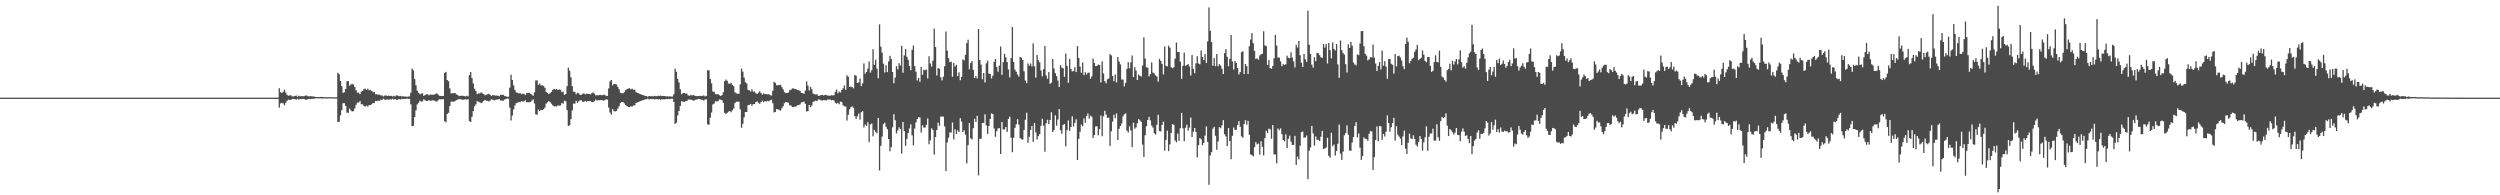 <?xml version="1.0" encoding="UTF-8"?>
<svg xmlns="http://www.w3.org/2000/svg" width="1920" height="150">
  <path d="M0 74.999h1v1.000H0zM1 74.999h1v1.000H1zM2 74.999h1v1.000H2zM3 74.999h1v1.000H3zM4 74.999h1v1.000H4zM5 74.999h1v1.000H5zM6 74.999h1v1.000H6zM7 74.999h1v1.000H7zM8 75.000h1v1.000H8zM9 75.000h1v1.000H9zM10 74.999h1v1.000H10zM11 74.999h1v1.000H11zM12 75.000h1v1.000H12zM13 74.999h1v1.000H13zM14 74.999h1v1.000H14zM15 74.999h1v1.000H15zM16 75.000h1v1.000H16zM17 75.000h1v1.000H17zM18 75.000h1v1.000H18zM19 74.999h1v1.000H19zM20 74.999h1v1.000H20zM21 75.000h1v1.000H21zM22 75.000h1v1.000H22zM23 75.000h1v1.000H23zM24 75.000h1v1.000H24zM25 75.000h1v1.000H25zM26 74.999h1v1.000H26zM27 74.999h1v1.000H27zM28 74.999h1v1.000H28zM29 75.000h1v1.000H29zM30 74.999h1v1.000H30zM31 75.000h1v1.000H31zM32 75.000h1v1.000H32zM33 75.000h1v1.000H33zM34 75.000h1v1.000H34zM35 74.999h1v1.000H35zM36 75.000h1v1.000H36zM37 75.000h1v1.000H37zM38 75.000h1v1.000H38zM39 75.000h1v1.000H39zM40 75.000h1v1.000H40zM41 75.000h1v1.000H41zM42 75.000h1v1.000H42zM43 75.000h1v1.000H43zM44 75.000h1v1.000H44zM45 75.000h1v1.000H45zM46 75.000h1v1.000H46zM47 75.000h1v1.000H47zM48 75.000h1v1.000H48zM49 75.000h1v1.000H49zM50 75.000h1v1.000H50zM51 75.000h1v1.000H51zM52 75.000h1v1.000H52zM53 75.000h1v1.000H53zM54 75.000h1v1.000H54zM55 75.000h1v1.000H55zM56 75.000h1v1.000H56zM57 75.000h1v1.000H57zM58 74.999h1v1.000H58zM59 74.999h1v1.000H59zM60 75.000h1v1.000H60zM61 75.000h1v1.000H61zM62 74.999h1v1.000H62zM63 74.999h1v1.000H63zM64 75.000h1v1.000H64zM65 75.000h1v1.000H65zM66 75.000h1v1.000H66zM67 75.000h1v1.000H67zM68 75.000h1v1.000H68zM69 75.000h1v1.000H69zM70 75.000h1v1.000H70zM71 75.000h1v1.000H71zM72 75.000h1v1.000H72zM73 75.000h1v1.000H73zM74 75.000h1v1.000H74zM75 75.000h1v1.000H75zM76 75.000h1v1.000H76zM77 75.000h1v1.000H77zM78 75.000h1v1.000H78zM79 75.000h1v1.000H79zM80 75.000h1v1.000H80zM81 74.999h1v1.000H81zM82 75.000h1v1.000H82zM83 75.000h1v1.000H83zM84 75.000h1v1.000H84zM85 75.000h1v1.000H85zM86 75.000h1v1.000H86zM87 75.000h1v1.000H87zM88 75.000h1v1.000H88zM89 75.000h1v1.000H89zM90 75.000h1v1.000H90zM91 75.000h1v1.000H91zM92 75.000h1v1.000H92zM93 75.000h1v1.000H93zM94 75.000h1v1.000H94zM95 75.000h1v1.000H95zM96 75.000h1v1.000H96zM97 75.000h1v1.000H97zM98 75.000h1v1.000H98zM99 75.000h1v1.000H99zM100 75.000h1v1.000H100zM101 75.000h1v1.000H101zM102 75.000h1v1.000H102zM103 75.000h1v1.000H103zM104 75.000h1v1.000H104zM105 75.000h1v1.000H105zM106 75.000h1v1.000H106zM107 75.000h1v1.000H107zM108 75.000h1v1.000H108zM109 75.000h1v1.000H109zM110 75.000h1v1.000H110zM111 75.000h1v1.000H111zM112 75.000h1v1.000H112zM113 75.000h1v1.000H113zM114 75.000h1v1.000H114zM115 75.000h1v1.000H115zM116 75.000h1v1.000H116zM117 75.000h1v1.000H117zM118 75.000h1v1.000H118zM119 75.000h1v1.000H119zM120 75.000h1v1.000H120zM121 75.000h1v1.000H121zM122 75.000h1v1.000H122zM123 75.000h1v1.000H123zM124 75.000h1v1.000H124zM125 75.000h1v1.000H125zM126 75.000h1v1.000H126zM127 75.000h1v1.000H127zM128 75.000h1v1.000H128zM129 75.000h1v1.000H129zM130 75.000h1v1.000H130zM131 75.000h1v1.000H131zM132 75.000h1v1.000H132zM133 75.000h1v1.000H133zM134 75.000h1v1.000H134zM135 75.000h1v1.000H135zM136 75.000h1v1.000H136zM137 75.000h1v1.000H137zM138 75.000h1v1.000H138zM139 75.000h1v1.000H139zM140 75.000h1v1.000H140zM141 75.000h1v1.000H141zM142 75.000h1v1.000H142zM143 75.000h1v1.000H143zM144 75.000h1v1.000H144zM145 75.000h1v1.000H145zM146 75.000h1v1.000H146zM147 75.000h1v1.000H147zM148 75.000h1v1.000H148zM149 75.000h1v1.000H149zM150 75.000h1v1.000H150zM151 75.000h1v1.000H151zM152 75.000h1v1.000H152zM153 75.000h1v1.000H153zM154 75.000h1v1.000H154zM155 75.000h1v1.000H155zM156 75.000h1v1.000H156zM157 75.000h1v1.000H157zM158 75.000h1v1.000H158zM159 75.000h1v1.000H159zM160 75.000h1v1.000H160zM161 75.000h1v1.000H161zM162 75.000h1v1.000H162zM163 75.000h1v1.000H163zM164 75.000h1v1.000H164zM165 75.000h1v1.000H165zM166 75.000h1v1.000H166zM167 75.000h1v1.000H167zM168 75.000h1v1.000H168zM169 75.000h1v1.000H169zM170 75.000h1v1.000H170zM171 75.000h1v1.000H171zM172 75.000h1v1.000H172zM173 75.000h1v1.000H173zM174 75.000h1v1.000H174zM175 75.000h1v1.000H175zM176 75.000h1v1.000H176zM177 75.000h1v1.000H177zM178 75.000h1v1.000H178zM179 75.000h1v1.000H179zM180 75.000h1v1.000H180zM181 75.000h1v1.000H181zM182 75.000h1v1.000H182zM183 75.000h1v1.000H183zM184 75.000h1v1.000H184zM185 75.000h1v1.000H185zM186 75.000h1v1.000H186zM187 75.000h1v1.000H187zM188 75.000h1v1.000H188zM189 75.000h1v1.000H189zM190 75.000h1v1.000H190zM191 75.000h1v1.000H191zM192 75.000h1v1.000H192zM193 75.000h1v1.000H193zM194 75.000h1v1.000H194zM195 75.000h1v1.000H195zM196 75.000h1v1.000H196zM197 75.000h1v1.000H197zM198 75.000h1v1.000H198zM199 75.000h1v1.000H199zM200 75.000h1v1.000H200zM201 75.000h1v1.000H201zM202 75.000h1v1.000H202zM203 75.000h1v1.000H203zM204 75.000h1v1.000H204zM205 75.000h1v1.000H205zM206 75.000h1v1.000H206zM207 75.000h1v1.000H207zM208 75.000h1v1.000H208zM209 75.000h1v1.000H209zM210 75.000h1v1.000H210zM211 75.000h1v1.000H211zM212 75.000h1v1.000H212zM213 75.000h1v1.000H213zM214 67.759h1v14.878H214zM215 70.755h1v8.721H215zM216 71.440h1v7.496H216zM217 70.520h1v8.947H217zM218 68.937h1v11.923H218zM219 71.113h1v7.883H219zM220 72.882h1v4.522H220zM221 73.521h1v3.010H221zM222 73.215h1v3.462H222zM223 73.228h1v3.505H223zM224 74.054h1v1.874H224zM225 74.085h1v1.924H225zM226 73.706h1v2.439H226zM227 73.353h1v3.241H227zM228 74.278h1v1.477H228zM229 73.490h1v3.032H229zM230 73.977h1v2.011H230zM231 73.845h1v2.340H231zM232 73.882h1v2.063H232zM233 73.917h1v2.073H233zM234 73.421h1v3.161H234zM235 73.307h1v3.238H235zM236 73.859h1v2.394H236zM237 74.023h1v1.927H237zM238 73.801h1v2.393H238zM239 74.022h1v1.841H239zM240 74.010h1v1.922H240zM241 74.195h1v1.573H241zM242 74.512h1v1.000H242zM243 74.508h1v1.000H243zM244 74.547h1v1.000H244zM245 74.434h1v1.124H245zM246 74.433h1v1.146H246zM247 74.383h1v1.215H247zM248 74.714h1v1.000H248zM249 74.521h1v1.000H249zM250 74.702h1v1.000H250zM251 74.703h1v1.000H251zM252 74.592h1v1.000H252zM253 74.639h1v1.000H253zM254 74.643h1v1.000H254zM255 74.700h1v1.000H255zM256 74.714h1v1.000H256zM257 74.685h1v1.000H257zM258 74.708h1v1.000H258zM259 55.861h1v37.725H259zM260 56.984h1v36.626H260zM261 62.212h1v26.380H261zM262 66.135h1v18.441H262zM263 71.332h1v7.901H263zM264 70.787h1v8.458H264zM265 68.325h1v13.141H265zM266 62.394h1v24.057H266zM267 62.315h1v24.395H267zM268 65.857h1v17.563H268zM269 64.913h1v19.937H269zM270 64.319h1v21.350H270zM271 65.000h1v20.294H271zM272 66.791h1v16.456H272zM273 69.249h1v11.217H273zM274 71.085h1v7.713H274zM275 71.234h1v7.502H275zM276 72.322h1v5.310H276zM277 70.353h1v9.704H277zM278 69.808h1v10.373H278zM279 68.520h1v12.880H279zM280 68.085h1v13.723H280zM281 69.106h1v12.066H281zM282 68.104h1v13.827H282zM283 69.354h1v11.336H283zM284 69.084h1v11.630H284zM285 69.801h1v10.282H285zM286 70.862h1v8.197H286zM287 70.680h1v8.505H287zM288 72.434h1v5.052H288zM289 72.269h1v5.438H289zM290 72.806h1v4.507H290zM291 72.637h1v4.789H291zM292 73.297h1v3.311H292zM293 73.250h1v3.438H293zM294 74.088h1v1.744H294zM295 73.413h1v3.150H295zM296 73.257h1v3.407H296zM297 73.797h1v2.414H297zM298 73.409h1v3.230H298zM299 73.612h1v2.681H299zM300 73.566h1v2.901H300zM301 74.090h1v1.747H301zM302 73.509h1v2.980H302zM303 74.034h1v1.986H303zM304 73.230h1v3.507H304zM305 73.439h1v3.132H305zM306 73.903h1v2.160H306zM307 73.608h1v2.814H307zM308 74.102h1v1.833H308zM309 73.886h1v2.243H309zM310 74.186h1v1.623H310zM311 74.028h1v1.999H311zM312 74.417h1v1.266H312zM313 74.090h1v1.806H313zM314 74.035h1v1.903H314zM315 71.104h1v9.022H315zM316 52.656h1v44.295H316zM317 54.078h1v42.584H317zM318 60.720h1v29.124H318zM319 65.491h1v19.256H319zM320 69.641h1v10.562H320zM321 71.247h1v7.772H321zM322 72.397h1v4.918H322zM323 71.961h1v6.098H323zM324 71.635h1v6.198H324zM325 73.675h1v2.543H325zM326 72.946h1v4.103H326zM327 72.385h1v5.172H327zM328 72.417h1v5.001H328zM329 73.193h1v3.707H329zM330 72.533h1v4.894H330zM331 72.703h1v4.607H331zM332 72.806h1v4.167H332zM333 72.602h1v4.643H333zM334 72.193h1v5.562H334zM335 71.614h1v6.440H335zM336 72.626h1v4.411H336zM337 73.579h1v2.536H337zM338 73.701h1v2.656H338zM339 73.760h1v2.425H339zM340 73.672h1v2.537H340zM341 55.977h1v37.153H341zM342 55.215h1v38.627H342zM343 61.451h1v26.081H343zM344 62.377h1v24.266H344zM345 67.898h1v13.595H345zM346 71.712h1v6.370H346zM347 71.601h1v6.420H347zM348 71.571h1v6.581H348zM349 71.436h1v6.187H349zM350 72.441h1v4.498H350zM351 72.870h1v3.695H351zM352 73.845h1v2.259H352zM353 73.600h1v2.591H353zM354 73.499h1v2.895H354zM355 73.520h1v3.224H355zM356 73.803h1v2.603H356zM357 74.009h1v2.204H357zM358 73.529h1v3.026H358zM359 74.045h1v2.098H359zM360 57.611h1v35.395H360zM361 55.318h1v38.401H361zM362 59.998h1v29.728H362zM363 64.087h1v21.287H363zM364 68.167h1v13.466H364zM365 69.875h1v10.294H365zM366 72.257h1v5.391H366zM367 71.785h1v6.356H367zM368 71.721h1v6.919H368zM369 70.860h1v8.382H369zM370 71.695h1v6.926H370zM371 72.174h1v5.289H371zM372 73.212h1v3.507H372zM373 72.638h1v4.749H373zM374 72.425h1v5.042H374zM375 72.032h1v5.921H375zM376 72.854h1v4.287H376zM377 73.768h1v2.484H377zM378 72.952h1v3.725H378zM379 73.153h1v3.934H379zM380 73.407h1v3.255H380zM381 73.367h1v3.127H381zM382 73.539h1v2.842H382zM383 73.956h1v2.080H383zM384 72.925h1v4.239H384zM385 72.683h1v4.653H385zM386 72.837h1v4.504H386zM387 73.624h1v2.829H387zM388 73.964h1v2.172H388zM389 74.302h1v1.318H389zM390 74.270h1v1.569H390zM391 67.282h1v15.369H391zM392 57.352h1v35.185H392zM393 61.371h1v27.357H393zM394 65.585h1v18.479H394zM395 69.087h1v11.914H395zM396 70.942h1v8.274H396zM397 71.298h1v7.526H397zM398 71.742h1v6.514H398zM399 71.474h1v7.073H399zM400 72.369h1v5.223H400zM401 71.962h1v6.071H401zM402 72.065h1v5.784H402zM403 73.019h1v4.038H403zM404 71.486h1v7.030H404zM405 71.435h1v7.033H405zM406 71.260h1v7.317H406zM407 72.033h1v6.180H407zM408 72.678h1v4.595H408zM409 73.545h1v2.784H409zM410 70.874h1v8.622H410zM411 61.782h1v26.072H411zM412 61.687h1v26.443H412zM413 65.168h1v19.002H413zM414 64.171h1v21.073H414zM415 65.525h1v18.921H415zM416 65.608h1v18.918H416zM417 65.955h1v18.043H417zM418 67.368h1v15.260H418zM419 70.570h1v9.002H419zM420 71.356h1v7.243H420zM421 72.230h1v5.355H421zM422 71.584h1v6.928H422zM423 70.580h1v9.031H423zM424 69.172h1v11.730H424zM425 68.244h1v13.476H425zM426 68.724h1v12.813H426zM427 68.366h1v13.386H427zM428 69.110h1v11.824H428zM429 68.688h1v12.458H429zM430 68.938h1v12.016H430zM431 70.793h1v8.323H431zM432 70.260h1v9.463H432zM433 72.813h1v4.526H433zM434 72.268h1v5.500H434zM435 66.201h1v18.325H435zM436 51.946h1v44.778H436zM437 54.339h1v41.812H437zM438 59.378h1v32.152H438zM439 66.186h1v18.601H439zM440 70.422h1v9.208H440zM441 70.522h1v9.079H441zM442 72.449h1v4.987H442zM443 71.258h1v7.772H443zM444 71.634h1v6.215H444zM445 72.869h1v4.151H445zM446 72.799h1v4.280H446zM447 71.951h1v6.256H447zM448 71.742h1v6.466H448zM449 72.438h1v5.074H449zM450 71.897h1v6.360H450zM451 72.180h1v5.342H451zM452 72.246h1v5.283H452zM453 72.433h1v5.286H453zM454 71.531h1v6.872H454zM455 70.958h1v7.552H455zM456 71.875h1v5.872H456zM457 73.281h1v3.223H457zM458 72.960h1v4.283H458zM459 73.338h1v3.531H459zM460 72.916h1v4.152H460zM461 72.903h1v3.984H461zM462 73.239h1v3.622H462zM463 72.633h1v4.723H463zM464 72.928h1v4.004H464zM465 73.824h1v2.427H465zM466 73.588h1v2.918H466zM467 67.881h1v14.764H467zM468 62.561h1v23.843H468zM469 61.460h1v26.613H469zM470 65.522h1v18.218H470zM471 64.472h1v20.856H471zM472 64.637h1v20.986H472zM473 64.844h1v20.352H473zM474 66.788h1v16.609H474zM475 68.555h1v13.041H475zM476 71.286h1v7.856H476zM477 71.548h1v6.769H477zM478 71.688h1v6.613H478zM479 70.797h1v8.625H479zM480 69.234h1v11.441H480zM481 68.517h1v12.961H481zM482 67.935h1v14.271H482zM483 67.784h1v14.430H483zM484 68.675h1v12.912H484zM485 68.112h1v13.810H485zM486 68.963h1v12.080H486zM487 68.857h1v12.020H487zM488 70.775h1v8.352H488zM489 71.292h1v7.405H489zM490 71.630h1v6.725H490zM491 72.257h1v5.453H491zM492 72.492h1v4.940H492zM493 72.980h1v4.013H493zM494 73.236h1v3.535H494zM495 73.762h1v2.521H495zM496 73.776h1v2.406H496zM497 74.346h1v1.336H497zM498 73.658h1v2.677H498zM499 73.882h1v2.195H499zM500 73.880h1v2.337H500zM501 74.046h1v1.860H501zM502 73.592h1v2.775H502zM503 73.882h1v2.311H503zM504 73.895h1v2.154H504zM505 73.451h1v3.113H505zM506 73.797h1v2.346H506zM507 73.391h1v3.185H507zM508 73.759h1v2.515H508zM509 73.660h1v2.616H509zM510 73.742h1v2.587H510zM511 74.097h1v1.866H511zM512 73.889h1v2.281H512zM513 74.203h1v1.671H513zM514 73.898h1v2.258H514zM515 74.222h1v1.579H515zM516 74.111h1v1.736H516zM517 72.406h1v5.947H517zM518 52.717h1v42.465H518zM519 55.077h1v39.109H519zM520 60.623h1v27.995H520zM521 63.374h1v21.816H521zM522 68.637h1v12.686H522zM523 72.340h1v5.506H523zM524 71.589h1v6.440H524zM525 71.415h1v6.911H525zM526 71.809h1v5.928H526zM527 71.833h1v5.784H527zM528 73.186h1v3.320H528zM529 73.631h1v2.829H529zM530 72.920h1v3.605H530zM531 73.348h1v3.391H531zM532 72.948h1v4.427H532zM533 73.406h1v3.625H533zM534 73.718h1v2.799H534zM535 73.878h1v2.464H535zM536 73.733h1v2.163H536zM537 73.577h1v2.448H537zM538 73.829h1v2.819H538zM539 73.553h1v3.020H539zM540 73.250h1v4.080H540zM541 74.100h1v2.250H541zM542 73.610h1v2.696H542zM543 53.862h1v41.647H543zM544 54.109h1v41.797H544zM545 60.658h1v29.770H545zM546 63.943h1v22.487H546zM547 70.247h1v9.955H547zM548 70.490h1v9.045H548zM549 72.219h1v5.538H549zM550 72.440h1v5.476H550zM551 72.235h1v5.434H551zM552 73.126h1v3.289H552zM553 73.729h1v2.795H553zM554 73.027h1v3.932H554zM555 70.796h1v8.203H555zM556 62.382h1v24.274H556zM557 61.042h1v26.628H557zM558 62.054h1v24.631H558zM559 64.025h1v21.697H559zM560 64.401h1v20.914H560zM561 63.672h1v22.602H561zM562 65.082h1v19.679H562zM563 66.154h1v17.137H563zM564 70.830h1v8.386H564zM565 71.728h1v6.470H565zM566 71.952h1v6.101H566zM567 72.016h1v6.131H567zM568 64.817h1v19.175H568zM569 52.696h1v45.387H569zM570 54.966h1v40.157H570zM571 59.542h1v30.546H571zM572 63.054h1v22.944H572zM573 64.113h1v21.925H573zM574 69.038h1v11.804H574zM575 69.372h1v11.111H575zM576 70.275h1v9.531H576zM577 68.498h1v12.736H577zM578 70.407h1v9.531H578zM579 70.270h1v9.657H579zM580 71.638h1v6.707H580zM581 72.150h1v5.668H581zM582 71.132h1v7.719H582zM583 70.111h1v9.657H583zM584 71.484h1v6.932H584zM585 72.643h1v4.681H585zM586 71.674h1v6.746H586zM587 72.339h1v5.293H587zM588 72.150h1v5.813H588zM589 72.521h1v4.921H589zM590 72.314h1v5.523H590zM591 73.045h1v3.972H591zM592 73.463h1v3.078H592zM593 69.732h1v9.599H593zM594 62.809h1v23.510H594zM595 63.644h1v22.333H595zM596 65.487h1v18.291H596zM597 65.409h1v18.609H597zM598 65.313h1v19.244H598zM599 65.196h1v19.681H599zM600 66.988h1v16.135H600zM601 68.675h1v12.901H601zM602 70.705h1v8.574H602zM603 71.581h1v6.736H603zM604 71.340h1v7.249H604zM605 71.124h1v7.710H605zM606 69.309h1v11.481H606zM607 68.929h1v12.190H607zM608 67.901h1v14.289H608zM609 67.935h1v14.376H609zM610 68.298h1v13.602H610zM611 68.486h1v13.238H611zM612 69.187h1v11.545H612zM613 69.312h1v11.400H613zM614 69.792h1v10.393H614zM615 71.374h1v7.269H615zM616 71.510h1v6.996H616zM617 72.102h1v5.865H617zM618 69.536h1v10.236H618zM619 62.552h1v23.049H619zM620 65.730h1v19.694H620zM621 69.426h1v11.205H621zM622 66.673h1v15.650H622zM623 68.573h1v12.428H623zM624 71.794h1v6.400H624zM625 72.388h1v5.326H625zM626 72.563h1v4.686H626zM627 72.456h1v5.243H627zM628 73.610h1v2.778H628zM629 73.501h1v2.961H629zM630 72.962h1v4.118H630zM631 72.899h1v4.408H631zM632 73.353h1v3.504H632zM633 72.936h1v3.975H633zM634 72.810h1v4.416H634zM635 73.397h1v3.098H635zM636 73.316h1v3.173H636zM637 73.707h1v2.614H637zM638 73.004h1v4.042H638zM639 73.275h1v3.561H639zM640 73.039h1v4.078H640zM641 70.484h1v8.485H641zM642 68.740h1v10.879H642zM643 71.576h1v7.374H643zM644 70.292h1v9.782H644zM645 71.086h1v6.920H645zM646 69.079h1v9.415H646zM647 67.829h1v13.034H647zM648 65.591h1v16.084H648zM649 68.981h1v12.872H649zM650 57.784h1v34.840H650zM651 58.927h1v29.286H651zM652 66.798h1v17.120H652zM653 66.426h1v15.990H653zM654 66.981h1v14.693H654zM655 67.869h1v14.895H655zM656 57.583h1v31.662H656zM657 58.114h1v33.164H657zM658 63.766h1v25.528H658zM659 63.280h1v23.911H659zM660 60.337h1v31.495H660zM661 66.162h1v19.986H661zM662 64.036h1v21.261H662zM663 48.696h1v49.181H663zM664 56.592h1v39.062H664zM665 55.179h1v41.467H665zM666 52.716h1v41.171H666zM667 47.184h1v62.048H667zM668 55.821h1v39.751H668zM669 53.924h1v40.936H669zM670 37.797h1v66.899H670zM671 49.889h1v49.839H671zM672 45.817h1v55.384H672zM673 52.696h1v49.630H673zM674 60.100h1v30.507H674zM675 18.760h1v112.165H675zM676 35.825h1v76.149H676zM677 40.459h1v64.442H677zM678 48.888h1v46.551H678zM679 55.730h1v38.473H679zM680 50.089h1v47.273H680zM681 55.418h1v43.867H681zM682 47.175h1v59.596H682zM683 42.879h1v73.288H683zM684 45.237h1v67.780H684zM685 55.239h1v42.545H685zM686 63.872h1v23.871H686zM687 59.518h1v32.846H687zM688 50.824h1v51.692H688zM689 53.222h1v46.974H689zM690 48.523h1v49.251H690zM691 50.363h1v48.685H691zM692 35.248h1v82.722H692zM693 55.859h1v37.850H693zM694 42.534h1v58.050H694zM695 37.688h1v74.277H695zM696 43.578h1v63.134H696zM697 45.918h1v56.234H697zM698 50.672h1v47.974H698zM699 53.920h1v41.558H699zM700 38.263h1v65.689H700zM701 34.981h1v76.667H701zM702 50.778h1v47.936H702zM703 55.057h1v38.901H703zM704 61.805h1v29.585H704zM705 59.808h1v30.044H705zM706 62.748h1v27.511H706zM707 51.439h1v50.458H707zM708 57.483h1v38.804H708zM709 53.553h1v44.421H709zM710 53.953h1v43.994H710zM711 53.424h1v42.415H711zM712 60.250h1v30.712H712zM713 43.231h1v67.552H713zM714 48.808h1v58.979H714zM715 51.128h1v47.451H715zM716 46.600h1v53.208H716zM717 22.002h1v96.727H717zM718 36.078h1v69.206H718zM719 57.936h1v41.888H719zM720 52.284h1v41.910H720zM721 52.861h1v43.776H721zM722 59.388h1v30.186H722zM723 61.726h1v27.804H723zM724 58.870h1v30.707H724zM725 50.881h1v46.183H725zM726 24.239h1v107.160H726zM727 38.819h1v70.666H727zM728 44.654h1v61.126H728zM729 47.710h1v54.008H729zM730 47.370h1v54.411H730zM731 58.886h1v35.211H731zM732 48.347h1v58.646H732zM733 51.138h1v48.192H733zM734 49.756h1v53.119H734zM735 58.397h1v41.722H735zM736 55.549h1v45.884H736zM737 61.586h1v29.177H737zM738 59.076h1v34.362H738zM739 45.599h1v55.769H739zM740 46.316h1v53.762H740zM741 42.090h1v61.320H741zM742 33.106h1v92.312H742zM743 30.530h1v80.861H743zM744 53.248h1v41.236H744zM745 48.441h1v57.804H745zM746 47.017h1v60.097H746zM747 53.640h1v44.803H747zM748 59.941h1v31.253H748zM749 58.399h1v35.374H749zM750 60.274h1v28.717H750zM751 22.275h1v112.447H751zM752 46.052h1v60.508H752zM753 49.596h1v56.966H753zM754 60.825h1v33.708H754zM755 56.079h1v38.294H755zM756 63.319h1v24.437H756zM757 48.627h1v47.686H757zM758 46.599h1v56.241H758zM759 56.542h1v40.221H759zM760 56.839h1v34.538H760zM761 60.205h1v26.864H761zM762 58.132h1v29.526H762zM763 47.460h1v51.201H763zM764 45.272h1v59.780H764zM765 51.492h1v49.272H765zM766 55.035h1v43.605H766zM767 50.328h1v48.133H767zM768 35.760h1v82.523H768zM769 57.427h1v36.282H769zM770 47.673h1v51.745H770zM771 41.325h1v58.000H771zM772 44.105h1v53.411H772zM773 47.720h1v53.532H773zM774 53.357h1v37.960H774zM775 59.455h1v30.145H775zM776 44.652h1v61.109H776zM777 20.800h1v96.127H777zM778 47.459h1v58.362H778zM779 53.452h1v44.713H779zM780 55.091h1v40.409H780zM781 57.168h1v34.370H781zM782 58.836h1v36.917H782zM783 43.709h1v62.395H783zM784 44.344h1v62.654H784zM785 46.075h1v61.160H785zM786 54.780h1v45.029H786zM787 61.809h1v30.139H787zM788 63.840h1v22.738H788zM789 48.688h1v60.957H789zM790 50.506h1v54.560H790zM791 48.808h1v51.014H791zM792 51.007h1v45.795H792zM793 33.284h1v75.667H793zM794 50.960h1v43.499H794zM795 59.630h1v42.044H795zM796 42.311h1v64.831H796zM797 46.254h1v58.296H797zM798 47.861h1v55.150H798zM799 54.096h1v42.557H799zM800 58.647h1v32.517H800zM801 53.126h1v43.355H801zM802 35.387h1v81.120H802zM803 57.885h1v36.759H803zM804 60.483h1v31.421H804zM805 55.348h1v39.862H805zM806 64.427h1v27.734H806zM807 63.452h1v22.776H807zM808 45.296h1v56.128H808zM809 52.566h1v47.388H809zM810 56.197h1v32.365H810zM811 58.492h1v38.032H811zM812 61.868h1v29.937H812zM813 66.867h1v16.911H813zM814 50.008h1v49.965H814zM815 51.956h1v50.733H815zM816 52.446h1v43.478H816zM817 59.030h1v36.210H817zM818 41.116h1v71.336H818zM819 50.519h1v49.493H819zM820 63.591h1v28.852H820zM821 45.192h1v55.293H821zM822 53.013h1v44.511H822zM823 54.853h1v34.559H823zM824 54.566h1v42.575H824zM825 51.533h1v42.802H825zM826 55.335h1v36.302H826zM827 35.426h1v87.484H827zM828 44.524h1v62.143H828zM829 51.132h1v50.090H829zM830 55.846h1v39.776H830zM831 48.074h1v48.899H831zM832 57.757h1v33.238H832zM833 55.455h1v38.820H833zM834 57.196h1v31.982H834zM835 55.860h1v31.327H835zM836 55.749h1v35.361H836zM837 60.443h1v28.406H837zM838 58.657h1v30.991H838zM839 45.017h1v60.927H839zM840 48.402h1v55.380H840zM841 50.809h1v46.313H841zM842 50.631h1v46.352H842zM843 49.568h1v54.338H843zM844 49.944h1v49.168H844zM845 63.339h1v25.440H845zM846 47.173h1v57.476H846zM847 56.361h1v32.920H847zM848 62.292h1v22.791H848zM849 63.964h1v24.066H849zM850 60.869h1v29.645H850zM851 60.310h1v30.035H851zM852 41.596h1v70.487H852zM853 42.521h1v58.360H853zM854 58.341h1v35.156H854zM855 62.301h1v25.818H855zM856 57.248h1v33.604H856zM857 63.344h1v23.756H857zM858 43.844h1v63.670H858zM859 47.219h1v51.721H859zM860 49.478h1v47.307H860zM861 61.069h1v33.735H861zM862 61.081h1v28.245H862zM863 66.358h1v21.383H863zM864 63.578h1v23.509H864zM865 52.891h1v47.484H865zM866 47.725h1v54.135H866zM867 52.412h1v44.609H867zM868 47.859h1v52.315H868zM869 42.619h1v70.397H869zM870 59.211h1v35.047H870zM871 51.575h1v47.300H871zM872 54.234h1v43.548H872zM873 61.435h1v33.224H873zM874 57.207h1v34.199H874zM875 58.222h1v34.246H875zM876 58.767h1v34.844H876zM877 50.370h1v60.712H877zM878 28.654h1v91.975H878zM879 44.961h1v58.941H879zM880 51.626h1v45.361H880zM881 52.095h1v39.993H881zM882 58.654h1v31.030H882zM883 56.863h1v35.668H883zM884 47.926h1v48.518H884zM885 55.731h1v42.271H885zM886 56.410h1v46.007H886zM887 57.885h1v45.505H887zM888 58.724h1v37.120H888zM889 62.658h1v25.472H889zM890 45.136h1v55.572H890zM891 46.729h1v54.255H891zM892 49.101h1v46.847H892zM893 57.127h1v36.264H893zM894 35.629h1v80.101H894zM895 50.559h1v56.859H895zM896 50.962h1v49.415H896zM897 35.134h1v80.958H897zM898 36.632h1v74.276H898zM899 51.610h1v50.493H899zM900 52.395h1v42.947H900zM901 51.617h1v44.259H901zM902 44.941h1v63.013H902zM903 32.638h1v76.680H903zM904 39.957h1v62.606H904zM905 40.004h1v68.160H905zM906 47.300h1v51.147H906zM907 60.593h1v26.134H907zM908 50.471h1v48.144H908zM909 40.393h1v68.106H909zM910 50.566h1v47.522H910zM911 49.935h1v45.812H911zM912 49.221h1v51.138H912zM913 51.058h1v46.931H913zM914 58.019h1v32.319H914zM915 42.316h1v62.973H915zM916 52.894h1v48.260H916zM917 56.217h1v42.083H917zM918 48.689h1v52.623H918zM919 43.147h1v77.764H919zM920 48.766h1v62.733H920zM921 49.355h1v56.689H921zM922 38.774h1v68.190H922zM923 43.740h1v67.777H923zM924 46.130h1v63.649H924zM925 41.505h1v62.591H925zM926 48.314h1v48.798H926zM927 31.783h1v77.215H927zM928 5.710h1v136.218H928zM929 23.667h1v95.739H929zM930 32.288h1v84.622H930zM931 50.490h1v48.306H931zM932 44.703h1v52.723H932zM933 50.810h1v53.425H933zM934 41.450h1v73.571H934zM935 50.902h1v57.825H935zM936 49.295h1v48.330H936zM937 50.359h1v48.131H937zM938 52.857h1v43.397H938zM939 56.841h1v35.452H939zM940 40.818h1v62.229H940zM941 37.771h1v67.053H941zM942 43.626h1v68.560H942zM943 50.916h1v47.429H943zM944 45.138h1v63.127H944zM945 26.879h1v95.428H945zM946 47.201h1v57.096H946zM947 53.327h1v44.591H947zM948 46.886h1v52.921H948zM949 48.386h1v51.245H949zM950 52.240h1v43.738H950zM951 57.213h1v35.837H951zM952 55.331h1v42.046H952zM953 39.977h1v64.805H953zM954 39.435h1v66.330H954zM955 56.877h1v38.398H955zM956 49.174h1v43.155H956zM957 50.775h1v45.035H957zM958 56.908h1v35.940H958zM959 35.471h1v68.055H959zM960 30.371h1v88.227H960zM961 25.460h1v93.670H961zM962 33.167h1v86.940H962zM963 39.032h1v73.971H963zM964 45.281h1v63.855H964zM965 44.819h1v66.091H965zM966 45.827h1v64.380H966zM967 42.572h1v76.164H967zM968 41.698h1v66.802H968zM969 41.291h1v71.509H969zM970 23.993h1v95.406H970zM971 34.809h1v71.281H971zM972 35.499h1v64.965H972zM973 49.984h1v52.217H973zM974 46.181h1v52.592H974zM975 52.219h1v47.175H975zM976 52.813h1v53.721H976zM977 50.658h1v45.416H977zM978 44.781h1v73.751H978zM979 26.797h1v91.859H979zM980 34.949h1v90.553H980zM981 44.167h1v54.494H981zM982 44.201h1v55.798H982zM983 47.117h1v51.470H983zM984 50.831h1v52.240H984zM985 49.262h1v58.276H985zM986 49.878h1v58.703H986zM987 49.355h1v53.819H987zM988 42.753h1v70.929H988zM989 44.321h1v62.223H989zM990 44.694h1v59.475H990zM991 40.197h1v68.617H991zM992 44.161h1v67.178H992zM993 47.164h1v64.072H993zM994 51.764h1v52.536H994zM995 34.332h1v92.342H995zM996 36.463h1v83.740H996zM997 31.498h1v90.901H997zM998 42.406h1v69.476H998zM999 48.205h1v53.278H999zM1000 51.413h1v49.629H1000zM1001 41.340h1v64.496H1001zM1002 45.486h1v59.972H1002zM1003 47.531h1v56.503H1003zM1004 8.251h1v129.332H1004zM1005 34.398h1v81.308H1005zM1006 41.433h1v71.785H1006zM1007 49.617h1v47.081H1007zM1008 51.915h1v50.531H1008zM1009 43.983h1v67.885H1009zM1010 46.993h1v57.811H1010zM1011 40.612h1v66.744H1011zM1012 40.881h1v66.486H1012zM1013 42.377h1v66.065H1013zM1014 44.053h1v60.967H1014zM1015 44.369h1v56.174H1015zM1016 33.843h1v80.587H1016zM1017 36.544h1v77.389H1017zM1018 33.783h1v79.565H1018zM1019 48.718h1v57.125H1019zM1020 33.031h1v86.649H1020zM1021 38.492h1v82.576H1021zM1022 44.861h1v57.086H1022zM1023 32.635h1v79.660H1023zM1024 37.544h1v73.466H1024zM1025 38.757h1v80.683H1025zM1026 33.900h1v82.122H1026zM1027 49.449h1v60.958H1027zM1028 59.751h1v35.934H1028zM1029 31.055h1v87.005H1029zM1030 38.523h1v84.276H1030zM1031 40.761h1v75.677H1031zM1032 41.977h1v61.945H1032zM1033 49.314h1v52.976H1033zM1034 55.669h1v40.643H1034zM1035 34.043h1v69.362H1035zM1036 36.789h1v78.848H1036zM1037 32.209h1v83.599H1037zM1038 35.124h1v74.277H1038zM1039 48.045h1v57.148H1039zM1040 49.528h1v47.198H1040zM1041 50.223h1v43.633H1041zM1042 41.826h1v63.752H1042zM1043 42.351h1v60.150H1043zM1044 33.475h1v79.997H1044zM1045 23.928h1v98.837H1045zM1046 23.743h1v96.108H1046zM1047 35.489h1v70.025H1047zM1048 41.409h1v65.141H1048zM1049 42.697h1v64.146H1049zM1050 46.329h1v61.735H1050zM1051 45.580h1v57.204H1051zM1052 43.868h1v56.821H1052zM1053 44.113h1v56.740H1053zM1054 34.133h1v96.365H1054zM1055 44.315h1v76.342H1055zM1056 48.739h1v58.870H1056zM1057 54.533h1v42.601H1057zM1058 50.568h1v57.915H1058zM1059 47.685h1v49.058H1059zM1060 53.238h1v43.833H1060zM1061 38.794h1v68.644H1061zM1062 50.502h1v52.349H1062zM1063 47.023h1v57.764H1063zM1064 51.148h1v49.954H1064zM1065 60.513h1v28.118H1065zM1066 45.458h1v49.100H1066zM1067 45.278h1v55.859H1067zM1068 48.947h1v48.794H1068zM1069 49.761h1v44.772H1069zM1070 56.551h1v33.936H1070zM1071 41.506h1v66.499H1071zM1072 51.023h1v45.927H1072zM1073 43.096h1v60.316H1073zM1074 42.748h1v62.150H1074zM1075 44.158h1v62.334H1075zM1076 46.471h1v64.939H1076zM1077 50.858h1v53.938H1077zM1078 53.071h1v47.237H1078zM1079 33.754h1v80.402H1079zM1080 28.861h1v89.338H1080zM1081 32.163h1v77.421H1081zM1082 48.552h1v54.098H1082zM1083 46.761h1v59.416H1083zM1084 45.149h1v61.642H1084zM1085 44.368h1v59.559H1085zM1086 39.739h1v66.933H1086zM1087 37.906h1v73.275H1087zM1088 34.444h1v78.124H1088zM1089 46.247h1v62.846H1089zM1090 45.185h1v59.337H1090zM1091 44.379h1v62.343H1091zM1092 38.676h1v76.959H1092zM1093 42.002h1v67.384H1093zM1094 46.849h1v58.648H1094zM1095 47.824h1v49.176H1095zM1096 43.820h1v71.974H1096zM1097 43.801h1v61.251H1097zM1098 50.525h1v51.980H1098zM1099 55.210h1v47.316H1099zM1100 54.374h1v44.463H1100zM1101 47.622h1v60.361H1101zM1102 42.438h1v65.570H1102zM1103 47.461h1v47.997H1103zM1104 47.910h1v57.470H1104zM1105 38.873h1v69.241H1105zM1106 51.368h1v41.647H1106zM1107 58.780h1v30.968H1107zM1108 59.621h1v31.174H1108zM1109 61.343h1v28.680H1109zM1110 62.644h1v24.434H1110zM1111 53.902h1v42.543H1111zM1112 52.954h1v51.558H1112zM1113 48.936h1v50.190H1113zM1114 54.036h1v46.081H1114zM1115 46.658h1v54.878H1115zM1116 49.545h1v53.766H1116zM1117 47.212h1v54.615H1117zM1118 45.327h1v52.959H1118zM1119 49.441h1v54.090H1119zM1120 45.550h1v58.303H1120zM1121 38.677h1v69.683H1121zM1122 47.767h1v53.427H1122zM1123 51.988h1v46.638H1123zM1124 50.846h1v50.236H1124zM1125 52.752h1v51.633H1125zM1126 48.246h1v55.598H1126zM1127 44.145h1v62.548H1127zM1128 41.030h1v68.951H1128zM1129 39.655h1v64.730H1129zM1130 19.035h1v99.280H1130zM1131 34.056h1v78.160H1131zM1132 40.171h1v67.812H1132zM1133 41.480h1v65.207H1133zM1134 51.809h1v49.939H1134zM1135 53.670h1v46.416H1135zM1136 45.011h1v61.549H1136zM1137 38.463h1v64.303H1137zM1138 37.240h1v65.678H1138zM1139 41.450h1v60.567H1139zM1140 45.142h1v53.477H1140zM1141 55.393h1v37.656H1141zM1142 62.220h1v32.000H1142zM1143 53.437h1v50.647H1143zM1144 51.423h1v51.122H1144zM1145 57.815h1v35.934H1145zM1146 54.911h1v44.793H1146zM1147 51.332h1v44.927H1147zM1148 58.915h1v32.991H1148zM1149 46.014h1v55.414H1149zM1150 48.504h1v50.718H1150zM1151 44.963h1v56.809H1151zM1152 49.986h1v47.979H1152zM1153 49.006h1v51.973H1153zM1154 46.498h1v54.871H1154zM1155 49.092h1v51.229H1155zM1156 52.024h1v48.848H1156zM1157 50.538h1v50.279H1157zM1158 47.644h1v54.251H1158zM1159 45.846h1v55.621H1159zM1160 50.844h1v46.945H1160zM1161 48.748h1v51.595H1161zM1162 37.127h1v75.522H1162zM1163 45.062h1v65.179H1163zM1164 44.495h1v66.289H1164zM1165 50.845h1v52.491H1165zM1166 54.187h1v42.559H1166zM1167 51.810h1v47.894H1167zM1168 50.522h1v52.032H1168zM1169 48.613h1v54.760H1169zM1170 51.256h1v50.140H1170zM1171 52.756h1v47.089H1171zM1172 48.042h1v55.819H1172zM1173 47.660h1v58.242H1173zM1174 41.414h1v63.500H1174zM1175 37.201h1v63.908H1175zM1176 47.195h1v48.377H1176zM1177 47.387h1v48.704H1177zM1178 51.540h1v41.048H1178zM1179 55.283h1v37.198H1179zM1180 58.916h1v29.173H1180zM1181 55.245h1v37.648H1181zM1182 55.889h1v39.206H1182zM1183 64.374h1v26.088H1183zM1184 64.408h1v24.064H1184zM1185 63.608h1v20.765H1185zM1186 65.125h1v17.807H1186zM1187 51.272h1v47.637H1187zM1188 51.311h1v49.336H1188zM1189 45.301h1v58.210H1189zM1190 42.424h1v61.231H1190zM1191 47.586h1v53.152H1191zM1192 54.228h1v44.013H1192zM1193 51.356h1v47.174H1193zM1194 51.304h1v48.013H1194zM1195 42.474h1v66.495H1195zM1196 43.152h1v66.482H1196zM1197 42.581h1v66.716H1197zM1198 39.484h1v71.033H1198zM1199 33.214h1v76.489H1199zM1200 37.838h1v72.317H1200zM1201 42.948h1v62.717H1201zM1202 46.608h1v58.797H1202zM1203 44.918h1v59.432H1203zM1204 47.791h1v53.551H1204zM1205 46.340h1v58.087H1205zM1206 44.779h1v60.088H1206zM1207 48.050h1v55.285H1207zM1208 52.766h1v42.818H1208zM1209 53.162h1v44.116H1209zM1210 52.542h1v45.106H1210zM1211 52.364h1v43.781H1211zM1212 57.118h1v37.481H1212zM1213 66.347h1v18.798H1213zM1214 61.115h1v28.592H1214zM1215 59.416h1v29.715H1215zM1216 57.256h1v34.140H1216zM1217 58.450h1v32.984H1217zM1218 60.589h1v30.298H1218zM1219 59.980h1v29.029H1219zM1220 62.226h1v25.043H1220zM1221 61.530h1v25.258H1221zM1222 61.245h1v26.792H1222zM1223 60.416h1v29.293H1223zM1224 47.082h1v52.563H1224zM1225 49.548h1v48.417H1225zM1226 56.128h1v36.643H1226zM1227 54.891h1v39.104H1227zM1228 53.312h1v40.725H1228zM1229 55.624h1v41.439H1229zM1230 51.951h1v49.394H1230zM1231 50.372h1v52.803H1231zM1232 49.759h1v51.020H1232zM1233 49.653h1v47.844H1233zM1234 55.458h1v39.089H1234zM1235 56.207h1v38.316H1235zM1236 52.989h1v43.009H1236zM1237 53.870h1v41.387H1237zM1238 55.295h1v33.291H1238zM1239 51.571h1v38.065H1239zM1240 54.314h1v34.377H1240zM1241 55.677h1v34.761H1241zM1242 57.715h1v35.431H1242zM1243 60.662h1v34.002H1243zM1244 58.408h1v35.094H1244zM1245 56.680h1v41.164H1245zM1246 57.785h1v37.804H1246zM1247 64.468h1v25.025H1247zM1248 64.869h1v22.735H1248zM1249 64.152h1v19.132H1249zM1250 57.700h1v32.229H1250zM1251 58.806h1v28.050H1251zM1252 62.209h1v23.533H1252zM1253 58.936h1v28.886H1253zM1254 58.364h1v28.822H1254zM1255 65.493h1v19.450H1255zM1256 62.602h1v25.134H1256zM1257 62.227h1v25.363H1257zM1258 65.654h1v18.521H1258zM1259 65.781h1v17.117H1259zM1260 65.635h1v17.639H1260zM1261 64.201h1v20.164H1261zM1262 53.479h1v39.408H1262zM1263 58.949h1v31.929H1263zM1264 59.557h1v31.089H1264zM1265 54.655h1v39.744H1265zM1266 54.954h1v39.172H1266zM1267 59.633h1v31.622H1267zM1268 63.669h1v22.477H1268zM1269 65.666h1v18.738H1269zM1270 62.379h1v24.454H1270zM1271 55.600h1v37.607H1271zM1272 54.745h1v40.113H1272zM1273 53.806h1v41.005H1273zM1274 54.472h1v41.005H1274zM1275 42.661h1v64.567H1275zM1276 48.046h1v53.108H1276zM1277 51.171h1v47.292H1277zM1278 54.412h1v41.647H1278zM1279 51.468h1v47.464H1279zM1280 51.175h1v47.699H1280zM1281 52.980h1v43.168H1281zM1282 51.634h1v47.621H1282zM1283 47.577h1v53.338H1283zM1284 53.360h1v42.933H1284zM1285 51.119h1v46.946H1285zM1286 54.951h1v39.582H1286zM1287 54.235h1v40.830H1287zM1288 54.931h1v38.267H1288zM1289 60.844h1v28.484H1289zM1290 61.898h1v24.481H1290zM1291 65.315h1v19.375H1291zM1292 61.275h1v26.391H1292zM1293 58.876h1v30.929H1293zM1294 60.486h1v29.708H1294zM1295 63.167h1v24.189H1295zM1296 65.364h1v19.994H1296zM1297 66.808h1v16.230H1297zM1298 64.969h1v20.356H1298zM1299 63.892h1v22.329H1299zM1300 60.839h1v28.248H1300zM1301 56.508h1v35.931H1301zM1302 56.798h1v35.565H1302zM1303 57.996h1v34.272H1303zM1304 58.163h1v34.249H1304zM1305 59.389h1v32.695H1305zM1306 59.396h1v29.525H1306zM1307 58.382h1v33.106H1307zM1308 59.567h1v32.164H1308zM1309 56.761h1v37.188H1309zM1310 57.719h1v34.064H1310zM1311 63.290h1v24.174H1311zM1312 63.129h1v23.394H1312zM1313 60.170h1v30.259H1313zM1314 59.319h1v31.130H1314zM1315 59.068h1v32.066H1315zM1316 53.510h1v42.210H1316zM1317 58.871h1v34.384H1317zM1318 64.622h1v21.910H1318zM1319 60.185h1v32.051H1319zM1320 62.268h1v27.471H1320zM1321 57.130h1v35.393H1321zM1322 52.864h1v42.481H1322zM1323 48.236h1v47.235H1323zM1324 59.135h1v33.917H1324zM1325 55.547h1v38.521H1325zM1326 53.263h1v41.282H1326zM1327 51.266h1v45.481H1327zM1328 46.253h1v49.615H1328zM1329 46.926h1v56.334H1329zM1330 52.874h1v46.168H1330zM1331 52.657h1v40.405H1331zM1332 53.502h1v39.837H1332zM1333 59.870h1v32.786H1333zM1334 50.906h1v48.863H1334zM1335 51.804h1v43.665H1335zM1336 48.252h1v51.688H1336zM1337 48.208h1v52.393H1337zM1338 39.438h1v72.267H1338zM1339 26.018h1v99.150H1339zM1340 30.658h1v87.800H1340zM1341 36.727h1v83.660H1341zM1342 48.958h1v52.454H1342zM1343 51.902h1v43.525H1343zM1344 45.715h1v55.448H1344zM1345 44.396h1v58.709H1345zM1346 47.280h1v56.078H1346zM1347 48.408h1v52.655H1347zM1348 50.101h1v50.478H1348zM1349 52.888h1v47.967H1349zM1350 53.546h1v42.923H1350zM1351 48.153h1v54.746H1351zM1352 28.962h1v92.241H1352zM1353 34.165h1v79.802H1353zM1354 47.298h1v60.187H1354zM1355 48.986h1v52.706H1355zM1356 49.013h1v51.379H1356zM1357 53.201h1v44.493H1357zM1358 47.978h1v52.858H1358zM1359 49.537h1v51.280H1359zM1360 57.935h1v36.331H1360zM1361 55.259h1v39.589H1361zM1362 57.902h1v35.566H1362zM1363 58.874h1v30.116H1363zM1364 54.085h1v41.122H1364zM1365 51.022h1v47.773H1365zM1366 48.010h1v52.431H1366zM1367 48.995h1v52.973H1367zM1368 55.732h1v38.591H1368zM1369 57.696h1v34.714H1369zM1370 61.650h1v25.982H1370zM1371 63.145h1v23.919H1371zM1372 58.743h1v33.213H1372zM1373 53.536h1v41.446H1373zM1374 49.235h1v50.678H1374zM1375 44.971h1v59.617H1375zM1376 45.772h1v61.700H1376zM1377 41.051h1v67.442H1377zM1378 44.441h1v57.987H1378zM1379 45.656h1v57.779H1379zM1380 47.233h1v59.946H1380zM1381 48.079h1v53.909H1381zM1382 44.339h1v61.493H1382zM1383 46.180h1v59.815H1383zM1384 46.480h1v58.844H1384zM1385 54.415h1v42.102H1385zM1386 53.918h1v40.947H1386zM1387 47.457h1v53.789H1387zM1388 45.977h1v56.913H1388zM1389 45.943h1v55.952H1389zM1390 50.921h1v49.952H1390zM1391 44.982h1v59.854H1391zM1392 43.762h1v61.245H1392zM1393 42.899h1v63.669H1393zM1394 46.027h1v61.461H1394zM1395 44.798h1v63.928H1395zM1396 43.588h1v62.748H1396zM1397 38.425h1v75.997H1397zM1398 38.283h1v73.610H1398zM1399 42.138h1v67.094H1399zM1400 40.633h1v70.314H1400zM1401 39.394h1v70.589H1401zM1402 44.028h1v60.636H1402zM1403 47.945h1v58.103H1403zM1404 38.168h1v72.179H1404zM1405 49.652h1v58.900H1405zM1406 56.577h1v45.658H1406zM1407 51.592h1v51.616H1407zM1408 51.894h1v41.477H1408zM1409 54.866h1v39.014H1409zM1410 60.094h1v33.002H1410zM1411 60.832h1v29.811H1411zM1412 60.456h1v27.643H1412zM1413 62.288h1v24.406H1413zM1414 42.411h1v58.446H1414zM1415 46.095h1v57.765H1415zM1416 43.068h1v63.294H1416zM1417 53.574h1v47.050H1417zM1418 52.808h1v46.461H1418zM1419 49.291h1v50.915H1419zM1420 50.378h1v47.960H1420zM1421 51.383h1v44.109H1421zM1422 55.087h1v37.774H1422zM1423 49.713h1v49.374H1423zM1424 50.665h1v48.464H1424zM1425 49.786h1v49.961H1425zM1426 50.205h1v49.771H1426zM1427 43.475h1v61.682H1427zM1428 49.907h1v51.750H1428zM1429 49.456h1v50.904H1429zM1430 51.637h1v47.963H1430zM1431 44.024h1v62.193H1431zM1432 39.999h1v68.955H1432zM1433 32.903h1v78.327H1433zM1434 41.517h1v67.600H1434zM1435 39.690h1v71.325H1435zM1436 45.562h1v55.171H1436zM1437 49.345h1v52.973H1437zM1438 50.268h1v46.732H1438zM1439 54.522h1v41.179H1439zM1440 54.531h1v41.065H1440zM1441 54.270h1v41.153H1441zM1442 50.510h1v47.994H1442zM1443 53.931h1v40.051H1443zM1444 60.520h1v27.920H1444zM1445 61.510h1v26.028H1445zM1446 59.968h1v29.595H1446zM1447 61.049h1v26.376H1447zM1448 59.361h1v32.361H1448zM1449 56.416h1v41.155H1449zM1450 50.293h1v54.021H1450zM1451 52.356h1v39.843H1451zM1452 41.351h1v68.341H1452zM1453 46.012h1v58.171H1453zM1454 41.551h1v65.255H1454zM1455 48.306h1v54.818H1455zM1456 44.603h1v62.111H1456zM1457 45.685h1v59.870H1457zM1458 27.918h1v96.898H1458zM1459 37.372h1v81.202H1459zM1460 34.982h1v77.545H1460zM1461 39.601h1v69.707H1461zM1462 45.861h1v59.870H1462zM1463 44.665h1v59.077H1463zM1464 43.911h1v65.770H1464zM1465 37.521h1v62.537H1465zM1466 49.287h1v56.622H1466zM1467 48.633h1v58.117H1467zM1468 44.632h1v55.268H1468zM1469 42.131h1v71.509H1469zM1470 47.056h1v56.049H1470zM1471 42.445h1v72.187H1471zM1472 43.571h1v60.940H1472zM1473 39.196h1v67.205H1473zM1474 39.787h1v71.172H1474zM1475 29.288h1v80.925H1475zM1476 45.691h1v63.255H1476zM1477 40.631h1v76.865H1477zM1478 43.872h1v62.512H1478zM1479 40.490h1v69.483H1479zM1480 39.613h1v71.175H1480zM1481 43.507h1v66.106H1481zM1482 52.548h1v47.898H1482zM1483 44.370h1v51.757H1483zM1484 10.851h1v116.771H1484zM1485 37.256h1v72.585H1485zM1486 43.513h1v63.810H1486zM1487 48.800h1v58.504H1487zM1488 50.903h1v45.106H1488zM1489 53.826h1v41.048H1489zM1490 31.038h1v100.832H1490zM1491 25.400h1v96.900H1491zM1492 32.190h1v89.117H1492zM1493 43.379h1v64.803H1493zM1494 40.818h1v66.552H1494zM1495 42.434h1v62.839H1495zM1496 28.172h1v85.437H1496zM1497 43.402h1v67.775H1497zM1498 38.821h1v74.568H1498zM1499 37.955h1v75.527H1499zM1500 18.441h1v101.232H1500zM1501 26.125h1v94.689H1501zM1502 43.013h1v65.494H1502zM1503 33.161h1v91.521H1503zM1504 28.404h1v93.390H1504zM1505 41.370h1v70.838H1505zM1506 41.309h1v59.856H1506zM1507 39.860h1v73.849H1507zM1508 30.024h1v80.740H1508zM1509 16.568h1v118.448H1509zM1510 28.537h1v87.217H1510zM1511 42.329h1v68.324H1511zM1512 55.134h1v45.913H1512zM1513 52.157h1v54.906H1513zM1514 52.887h1v42.681H1514zM1515 46.113h1v64.726H1515zM1516 47.518h1v63.658H1516zM1517 44.715h1v54.578H1517zM1518 47.520h1v56.004H1518zM1519 50.377h1v47.143H1519zM1520 52.717h1v42.163H1520zM1521 45.434h1v59.672H1521zM1522 37.428h1v88.947H1522zM1523 47.710h1v55.043H1523zM1524 55.730h1v42.371H1524zM1525 36.287h1v92.624H1525zM1526 44.271h1v78.960H1526zM1527 49.646h1v64.205H1527zM1528 38.725h1v84.250H1528zM1529 30.875h1v88.900H1529zM1530 27.787h1v88.083H1530zM1531 37.959h1v74.152H1531zM1532 42.688h1v74.418H1532zM1533 39.504h1v72.311H1533zM1534 4.523h1v143.181H1534zM1535 22.017h1v123.112H1535zM1536 37.089h1v91.032H1536zM1537 28.588h1v92.224H1537zM1538 27.487h1v90.846H1538zM1539 33.736h1v84.663H1539zM1540 35.018h1v80.549H1540zM1541 34.355h1v84.158H1541zM1542 35.750h1v71.765H1542zM1543 42.415h1v69.630H1543zM1544 33.755h1v74.631H1544zM1545 43.529h1v64.300H1545zM1546 49.836h1v44.059H1546zM1547 47.862h1v54.665H1547zM1548 48.588h1v53.263H1548zM1549 42.157h1v57.954H1549zM1550 44.838h1v60.933H1550zM1551 19.195h1v104.696H1551zM1552 41.543h1v67.217H1552zM1553 39.632h1v74.684H1553zM1554 50.434h1v55.733H1554zM1555 45.079h1v62.379H1555zM1556 51.579h1v54.415H1556zM1557 47.809h1v55.926H1557zM1558 53.389h1v48.397H1558zM1559 24.630h1v95.180H1559zM1560 37.539h1v78.850H1560zM1561 50.502h1v48.293H1561zM1562 53.537h1v42.408H1562zM1563 57.517h1v35.054H1563zM1564 55.001h1v36.067H1564zM1565 57.060h1v40.726H1565zM1566 37.713h1v80.832H1566zM1567 39.616h1v70.784H1567zM1568 30.362h1v79.136H1568zM1569 32.649h1v88.550H1569zM1570 44.256h1v60.790H1570zM1571 44.988h1v63.023H1571zM1572 26.288h1v102.363H1572zM1573 37.816h1v71.078H1573zM1574 35.591h1v79.161H1574zM1575 42.533h1v70.845H1575zM1576 44.319h1v63.855H1576zM1577 37.118h1v70.905H1577zM1578 22.607h1v100.354H1578zM1579 41.435h1v63.694H1579zM1580 46.453h1v54.366H1580zM1581 43.817h1v55.131H1581zM1582 47.897h1v54.533H1582zM1583 46.743h1v57.026H1583zM1584 40.489h1v67.388H1584zM1585 14.094h1v112.503H1585zM1586 18.516h1v109.917H1586zM1587 37.784h1v72.352H1587zM1588 30.337h1v86.757H1588zM1589 32.641h1v79.308H1589zM1590 40.081h1v76.833H1590zM1591 38.587h1v78.048H1591zM1592 41.125h1v64.961H1592zM1593 50.027h1v52.943H1593zM1594 45.371h1v63.174H1594zM1595 43.496h1v66.416H1595zM1596 44.834h1v60.106H1596zM1597 32.923h1v78.437H1597zM1598 38.326h1v64.788H1598zM1599 39.037h1v69.062H1599zM1600 39.299h1v65.011H1600zM1601 33.165h1v92.127H1601zM1602 40.593h1v73.720H1602zM1603 48.352h1v59.529H1603zM1604 50.741h1v51.683H1604zM1605 47.509h1v53.545H1605zM1606 49.926h1v48.831H1606zM1607 43.863h1v63.456H1607zM1608 49.512h1v45.562H1608zM1609 45.758h1v63.177H1609zM1610 14.689h1v113.435H1610zM1611 37.994h1v78.205H1611zM1612 44.505h1v62.347H1612zM1613 47.253h1v54.701H1613zM1614 41.106h1v70.555H1614zM1615 41.185h1v72.291H1615zM1616 38.237h1v73.848H1616zM1617 33.549h1v90.812H1617zM1618 40.958h1v73.110H1618zM1619 43.218h1v61.112H1619zM1620 42.522h1v60.357H1620zM1621 47.207h1v57.668H1621zM1622 34.304h1v71.340H1622zM1623 35.240h1v79.348H1623zM1624 44.199h1v65.426H1624zM1625 50.748h1v50.806H1625zM1626 44.790h1v64.590H1626zM1627 47.373h1v58.587H1627zM1628 50.087h1v52.805H1628zM1629 56.846h1v38.785H1629zM1630 54.019h1v43.978H1630zM1631 52.386h1v46.612H1631zM1632 51.576h1v49.867H1632zM1633 48.869h1v53.016H1633zM1634 58.978h1v30.997H1634zM1635 42.408h1v73.939H1635zM1636 51.497h1v52.134H1636zM1637 53.948h1v46.939H1637zM1638 58.006h1v34.062H1638zM1639 53.742h1v40.937H1639zM1640 61.733h1v26.895H1640zM1641 53.128h1v38.930H1641zM1642 55.087h1v42.276H1642zM1643 53.481h1v43.947H1643zM1644 49.707h1v53.461H1644zM1645 51.367h1v51.533H1645zM1646 52.882h1v42.631H1646zM1647 55.852h1v39.760H1647zM1648 45.958h1v51.277H1648zM1649 50.817h1v44.732H1649zM1650 53.822h1v39.586H1650zM1651 53.630h1v47.021H1651zM1652 52.965h1v46.851H1652zM1653 47.060h1v49.873H1653zM1654 47.076h1v51.930H1654zM1655 56.469h1v36.748H1655zM1656 58.491h1v37.495H1656zM1657 54.141h1v42.793H1657zM1658 51.408h1v45.191H1658zM1659 57.706h1v35.365H1659zM1660 56.244h1v36.353H1660zM1661 56.359h1v36.846H1661zM1662 52.725h1v49.748H1662zM1663 45.479h1v56.805H1663zM1664 44.632h1v56.383H1664zM1665 49.360h1v49.388H1665zM1666 56.244h1v39.613H1666zM1667 57.152h1v36.742H1667zM1668 58.009h1v36.560H1668zM1669 63.193h1v24.932H1669zM1670 62.074h1v26.602H1670zM1671 63.868h1v25.332H1671zM1672 65.602h1v17.551H1672zM1673 64.872h1v19.628H1673zM1674 64.042h1v20.478H1674zM1675 65.868h1v18.995H1675zM1676 65.503h1v20.051H1676zM1677 64.557h1v21.447H1677zM1678 64.447h1v22.500H1678zM1679 52.861h1v51.823H1679zM1680 49.412h1v50.188H1680zM1681 53.039h1v46.010H1681zM1682 50.869h1v48.498H1682zM1683 52.895h1v44.752H1683zM1684 53.766h1v43.389H1684zM1685 52.420h1v46.545H1685zM1686 47.070h1v55.420H1686zM1687 51.993h1v46.669H1687zM1688 54.062h1v39.912H1688zM1689 51.116h1v44.260H1689zM1690 51.173h1v45.767H1690zM1691 48.790h1v49.131H1691zM1692 47.559h1v58.603H1692zM1693 43.109h1v62.865H1693zM1694 42.564h1v63.711H1694zM1695 45.362h1v57.084H1695zM1696 43.697h1v58.942H1696zM1697 46.605h1v56.513H1697zM1698 43.352h1v60.695H1698zM1699 39.773h1v71.322H1699zM1700 39.158h1v72.824H1700zM1701 50.987h1v48.310H1701zM1702 57.763h1v37.637H1702zM1703 55.746h1v38.877H1703zM1704 55.772h1v37.125H1704zM1705 59.633h1v32.612H1705zM1706 59.200h1v34.979H1706zM1707 57.359h1v36.977H1707zM1708 57.755h1v37.410H1708zM1709 62.792h1v25.991H1709zM1710 64.226h1v24.267H1710zM1711 62.267h1v28.920H1711zM1712 61.775h1v28.537H1712zM1713 64.036h1v23.550H1713zM1714 63.367h1v23.134H1714zM1715 64.927h1v21.880H1715zM1716 63.412h1v24.021H1716zM1717 57.546h1v34.052H1717zM1718 55.970h1v36.939H1718zM1719 51.926h1v40.453H1719zM1720 52.923h1v39.380H1720zM1721 47.575h1v44.622H1721zM1722 57.114h1v35.432H1722zM1723 57.472h1v30.331H1723zM1724 55.078h1v38.096H1724zM1725 48.089h1v46.097H1725zM1726 50.030h1v47.279H1726zM1727 49.248h1v50.392H1727zM1728 44.134h1v53.618H1728zM1729 48.207h1v51.194H1729zM1730 41.252h1v66.785H1730zM1731 50.721h1v50.399H1731zM1732 46.023h1v55.537H1732zM1733 42.817h1v66.030H1733zM1734 38.939h1v69.095H1734zM1735 40.705h1v67.833H1735zM1736 37.190h1v73.901H1736zM1737 41.019h1v67.444H1737zM1738 37.645h1v67.191H1738zM1739 43.227h1v64.274H1739zM1740 51.882h1v51.511H1740zM1741 52.661h1v45.506H1741zM1742 51.559h1v48.806H1742zM1743 50.093h1v43.005H1743zM1744 45.787h1v48.827H1744zM1745 50.765h1v48.512H1745zM1746 53.370h1v45.161H1746zM1747 57.245h1v32.234H1747zM1748 52.224h1v44.080H1748zM1749 47.300h1v54.590H1749zM1750 47.270h1v58.089H1750zM1751 52.506h1v50.374H1751zM1752 55.061h1v44.429H1752zM1753 55.325h1v42.031H1753zM1754 57.735h1v35.088H1754zM1755 48.785h1v52.508H1755zM1756 45.369h1v56.164H1756zM1757 41.005h1v64.145H1757zM1758 36.811h1v65.309H1758zM1759 41.051h1v73.456H1759zM1760 44.303h1v66.624H1760zM1761 43.654h1v61.032H1761zM1762 52.718h1v48.474H1762zM1763 44.072h1v70.368H1763zM1764 36.554h1v74.160H1764zM1765 34.125h1v80.443H1765zM1766 38.047h1v69.822H1766zM1767 33.052h1v89.149H1767zM1768 32.450h1v83.188H1768zM1769 49.123h1v57.964H1769zM1770 49.601h1v54.112H1770zM1771 51.716h1v51.130H1771zM1772 52.227h1v49.223H1772zM1773 46.813h1v52.887H1773zM1774 47.038h1v56.015H1774zM1775 49.558h1v51.954H1775zM1776 52.086h1v47.717H1776zM1777 50.746h1v49.402H1777zM1778 58.266h1v39.198H1778zM1779 53.024h1v50.433H1779zM1780 45.581h1v59.701H1780zM1781 46.541h1v57.906H1781zM1782 47.865h1v54.394H1782zM1783 52.244h1v48.943H1783zM1784 42.199h1v62.367H1784zM1785 48.653h1v51.896H1785zM1786 54.031h1v38.283H1786zM1787 56.498h1v36.585H1787zM1788 60.113h1v31.610H1788zM1789 53.314h1v44.990H1789zM1790 59.841h1v31.461H1790zM1791 52.977h1v43.488H1791zM1792 57.428h1v37.301H1792zM1793 52.680h1v45.144H1793zM1794 52.709h1v47.921H1794zM1795 59.449h1v29.204H1795zM1796 58.989h1v29.728H1796zM1797 59.819h1v28.401H1797zM1798 63.543h1v23.333H1798zM1799 53.769h1v36.448H1799zM1800 59.441h1v27.971H1800zM1801 58.146h1v33.865H1801zM1802 52.782h1v39.784H1802zM1803 56.317h1v38.394H1803zM1804 60.102h1v26.687H1804zM1805 62.226h1v24.066H1805zM1806 61.579h1v23.018H1806zM1807 65.032h1v16.591H1807zM1808 60.949h1v22.517H1808zM1809 66.389h1v22.102H1809zM1810 62.850h1v28.866H1810zM1811 62.924h1v27.293H1811zM1812 65.952h1v21.089H1812zM1813 65.705h1v20.786H1813zM1814 64.276h1v20.108H1814zM1815 69.130h1v12.640H1815zM1816 65.465h1v18.587H1816zM1817 66.654h1v17.160H1817zM1818 66.724h1v14.826H1818zM1819 66.899h1v14.037H1819zM1820 67.075h1v15.013H1820zM1821 66.915h1v16.214H1821zM1822 69.239h1v12.500H1822zM1823 71.041h1v7.920H1823zM1824 70.018h1v9.291H1824zM1825 68.773h1v12.835H1825zM1826 69.132h1v12.716H1826zM1827 70.560h1v8.777H1827zM1828 70.444h1v7.979H1828zM1829 70.126h1v7.883H1829zM1830 70.207h1v9.273H1830zM1831 71.852h1v6.019H1831zM1832 72.245h1v4.832H1832zM1833 73.389h1v3.118H1833zM1834 73.255h1v3.585H1834zM1835 72.055h1v5.710H1835zM1836 73.491h1v3.103H1836zM1837 73.131h1v3.763H1837zM1838 73.218h1v3.539H1838zM1839 73.525h1v2.959H1839zM1840 73.149h1v3.496H1840zM1841 72.839h1v3.855H1841zM1842 73.757h1v2.529H1842zM1843 74.119h1v1.606H1843zM1844 73.856h1v2.132H1844zM1845 73.795h1v2.181H1845zM1846 74.024h1v1.849H1846zM1847 73.976h1v1.904H1847zM1848 74.585h1v1.000H1848zM1849 74.154h1v1.750H1849zM1850 74.258h1v1.403H1850zM1851 74.550h1v1.000H1851zM1852 74.450h1v1.047H1852zM1853 74.530h1v1.000H1853zM1854 74.456h1v1.084H1854zM1855 74.543h1v1.000H1855zM1856 74.674h1v1.000H1856zM1857 74.763h1v1.000H1857zM1858 74.662h1v1.000H1858zM1859 74.607h1v1.000H1859zM1860 74.756h1v1.000H1860zM1861 74.694h1v1.000H1861zM1862 74.815h1v1.000H1862zM1863 74.782h1v1.000H1863zM1864 74.708h1v1.000H1864zM1865 74.777h1v1.000H1865zM1866 74.791h1v1.000H1866zM1867 74.893h1v1.000H1867zM1868 74.863h1v1.000H1868zM1869 74.903h1v1.000H1869zM1870 74.869h1v1.000H1870zM1871 74.909h1v1.000H1871zM1872 74.906h1v1.000H1872zM1873 74.892h1v1.000H1873zM1874 74.883h1v1.000H1874zM1875 74.904h1v1.000H1875zM1876 74.902h1v1.000H1876zM1877 74.924h1v1.000H1877zM1878 74.901h1v1.000H1878zM1879 74.905h1v1.000H1879zM1880 74.926h1v1.000H1880zM1881 74.939h1v1.000H1881zM1882 74.949h1v1.000H1882zM1883 74.952h1v1.000H1883zM1884 74.947h1v1.000H1884zM1885 74.965h1v1.000H1885zM1886 74.966h1v1.000H1886zM1887 74.969h1v1.000H1887zM1888 74.969h1v1.000H1888zM1889 74.982h1v1.000H1889zM1890 74.966h1v1.000H1890zM1891 74.978h1v1.000H1891zM1892 74.979h1v1.000H1892zM1893 74.984h1v1.000H1893zM1894 74.985h1v1.000H1894zM1895 74.986h1v1.000H1895zM1896 74.986h1v1.000H1896zM1897 74.990h1v1.000H1897zM1898 74.988h1v1.000H1898zM1899 74.987h1v1.000H1899zM1900 74.990h1v1.000H1900zM1901 74.993h1v1.000H1901zM1902 74.993h1v1.000H1902zM1903 74.994h1v1.000H1903zM1904 74.995h1v1.000H1904zM1905 74.995h1v1.000H1905zM1906 74.997h1v1.000H1906zM1907 74.998h1v1.000H1907zM1908 74.997h1v1.000H1908zM1909 74.998h1v1.000H1909zM1910 74.999h1v1.000H1910zM1911 74.999h1v1.000H1911zM1912 74.999h1v1.000H1912zM1913 75.000h1v1.000H1913zM1914 74.999h1v1.000H1914zM1915 75.000h1v1.000H1915zM1916 75.000h1v1.000H1916zM1917 75.000h1v1.000H1917zM1918 75.000h1v1.000H1918zM1919 75.000h1v1.000H1919z" fill="#4a4a4a"></path>
</svg>
